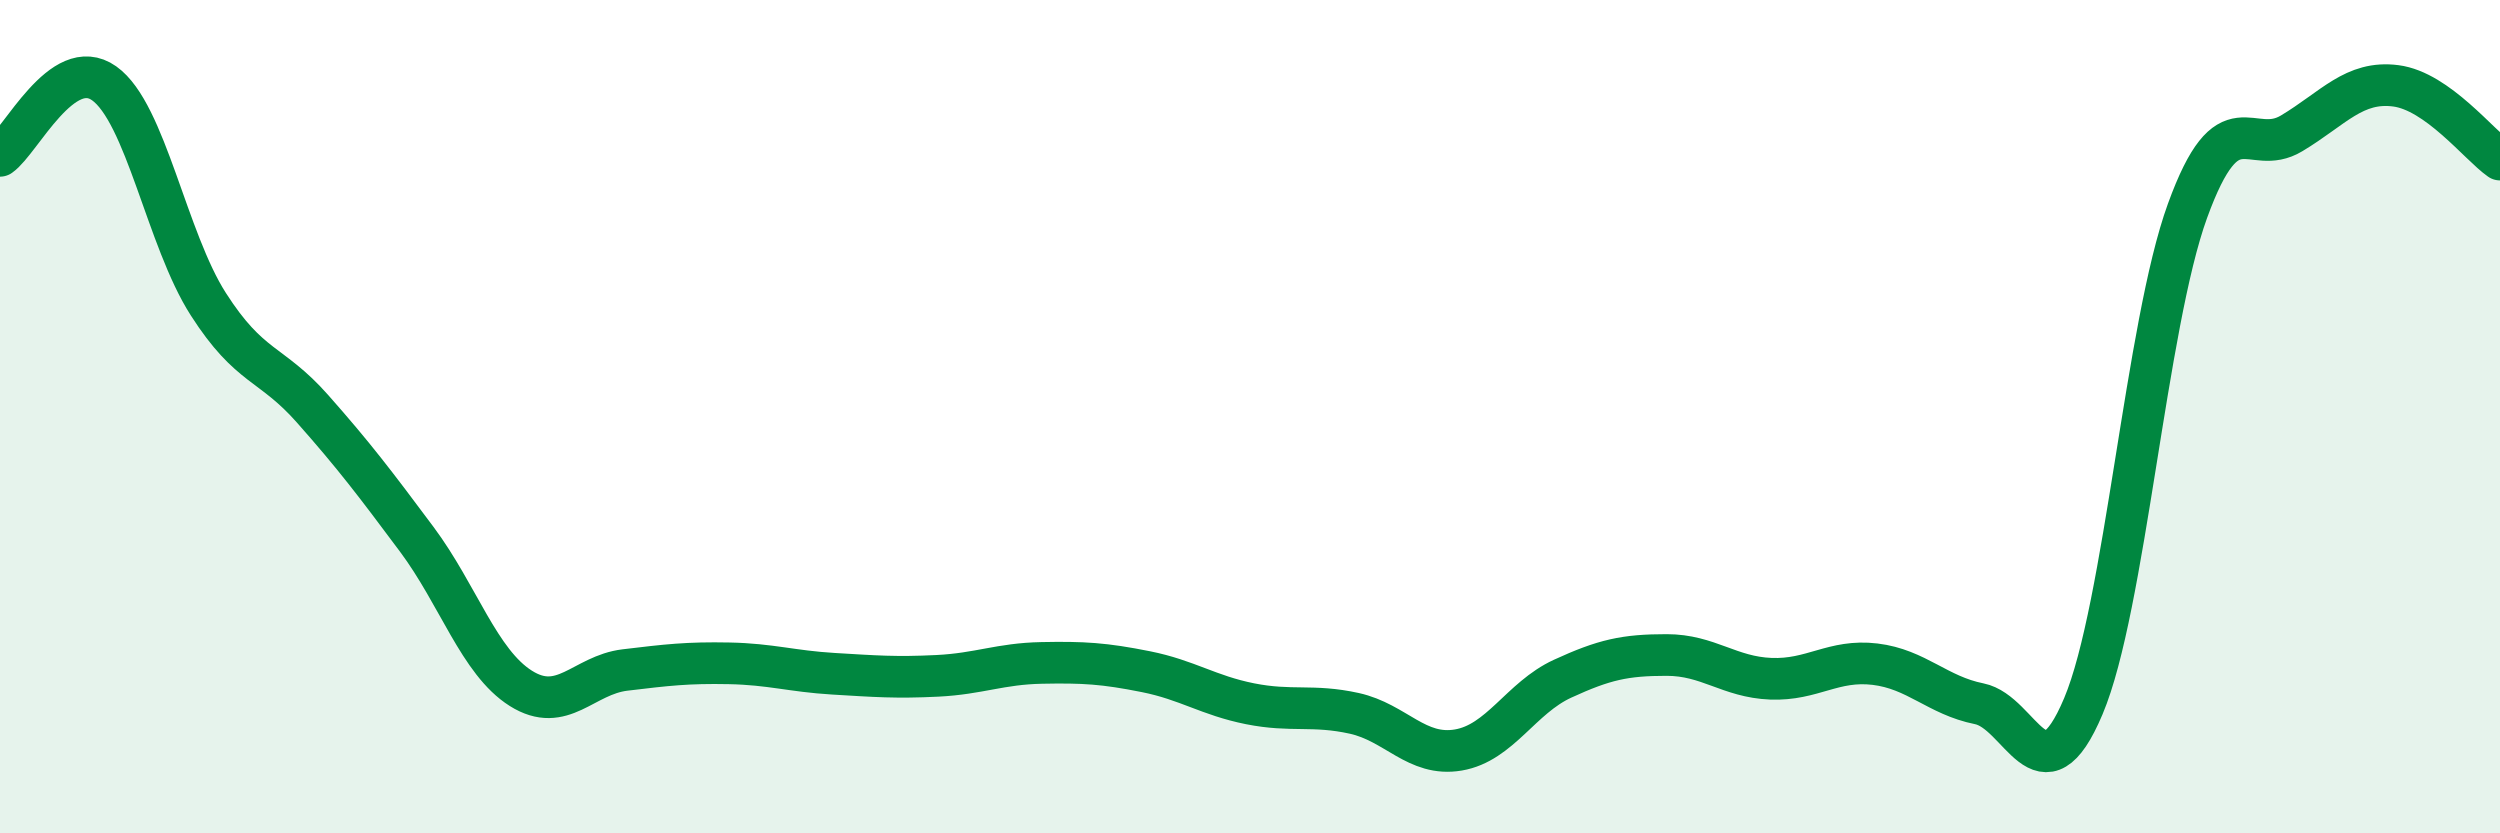 
    <svg width="60" height="20" viewBox="0 0 60 20" xmlns="http://www.w3.org/2000/svg">
      <path
        d="M 0,3.74 C 0.5,3.39 1.5,1.29 2.5,2 C 3.5,2.71 4,5.74 5,7.3 C 6,8.86 6.5,8.68 7.5,9.81 C 8.5,10.94 9,11.6 10,12.94 C 11,14.28 11.5,15.89 12.5,16.52 C 13.5,17.15 14,16.2 15,16.08 C 16,15.96 16.5,15.9 17.5,15.92 C 18.5,15.94 19,16.11 20,16.17 C 21,16.23 21.5,16.27 22.5,16.22 C 23.5,16.17 24,15.93 25,15.91 C 26,15.89 26.5,15.92 27.5,16.12 C 28.5,16.32 29,16.69 30,16.89 C 31,17.09 31.5,16.9 32.5,17.12 C 33.5,17.34 34,18.17 35,18 C 36,17.83 36.5,16.75 37.5,16.29 C 38.5,15.83 39,15.72 40,15.72 C 41,15.72 41.5,16.25 42.5,16.29 C 43.5,16.33 44,15.82 45,15.94 C 46,16.06 46.5,16.69 47.5,16.89 C 48.5,17.09 49,19.32 50,16.95 C 51,14.58 51.5,7.81 52.5,5.06 C 53.5,2.31 54,3.8 55,3.2 C 56,2.6 56.5,1.93 57.5,2.06 C 58.5,2.19 59.5,3.48 60,3.83L60 20L0 20Z"
        fill="#008740"
        opacity="0.1"
        stroke-linecap="round"
        stroke-linejoin="round"
      />
      <path
        d="M 0,3.74 C 0.5,3.39 1.5,1.29 2.5,2 C 3.5,2.71 4,5.74 5,7.3 C 6,8.86 6.5,8.68 7.5,9.81 C 8.5,10.94 9,11.6 10,12.94 C 11,14.28 11.5,15.89 12.5,16.52 C 13.5,17.15 14,16.2 15,16.08 C 16,15.96 16.5,15.9 17.5,15.92 C 18.5,15.94 19,16.11 20,16.17 C 21,16.23 21.5,16.27 22.5,16.22 C 23.5,16.17 24,15.93 25,15.91 C 26,15.89 26.5,15.92 27.5,16.12 C 28.5,16.32 29,16.69 30,16.89 C 31,17.09 31.5,16.9 32.5,17.12 C 33.5,17.34 34,18.17 35,18 C 36,17.83 36.5,16.75 37.5,16.29 C 38.5,15.83 39,15.72 40,15.72 C 41,15.72 41.5,16.25 42.5,16.29 C 43.5,16.33 44,15.82 45,15.94 C 46,16.06 46.5,16.69 47.5,16.89 C 48.5,17.09 49,19.32 50,16.95 C 51,14.58 51.5,7.81 52.5,5.06 C 53.5,2.31 54,3.8 55,3.2 C 56,2.6 56.5,1.93 57.5,2.06 C 58.5,2.19 59.5,3.48 60,3.83"
        stroke="#008740"
        stroke-width="1"
        fill="none"
        stroke-linecap="round"
        stroke-linejoin="round"
      />
    </svg>
  